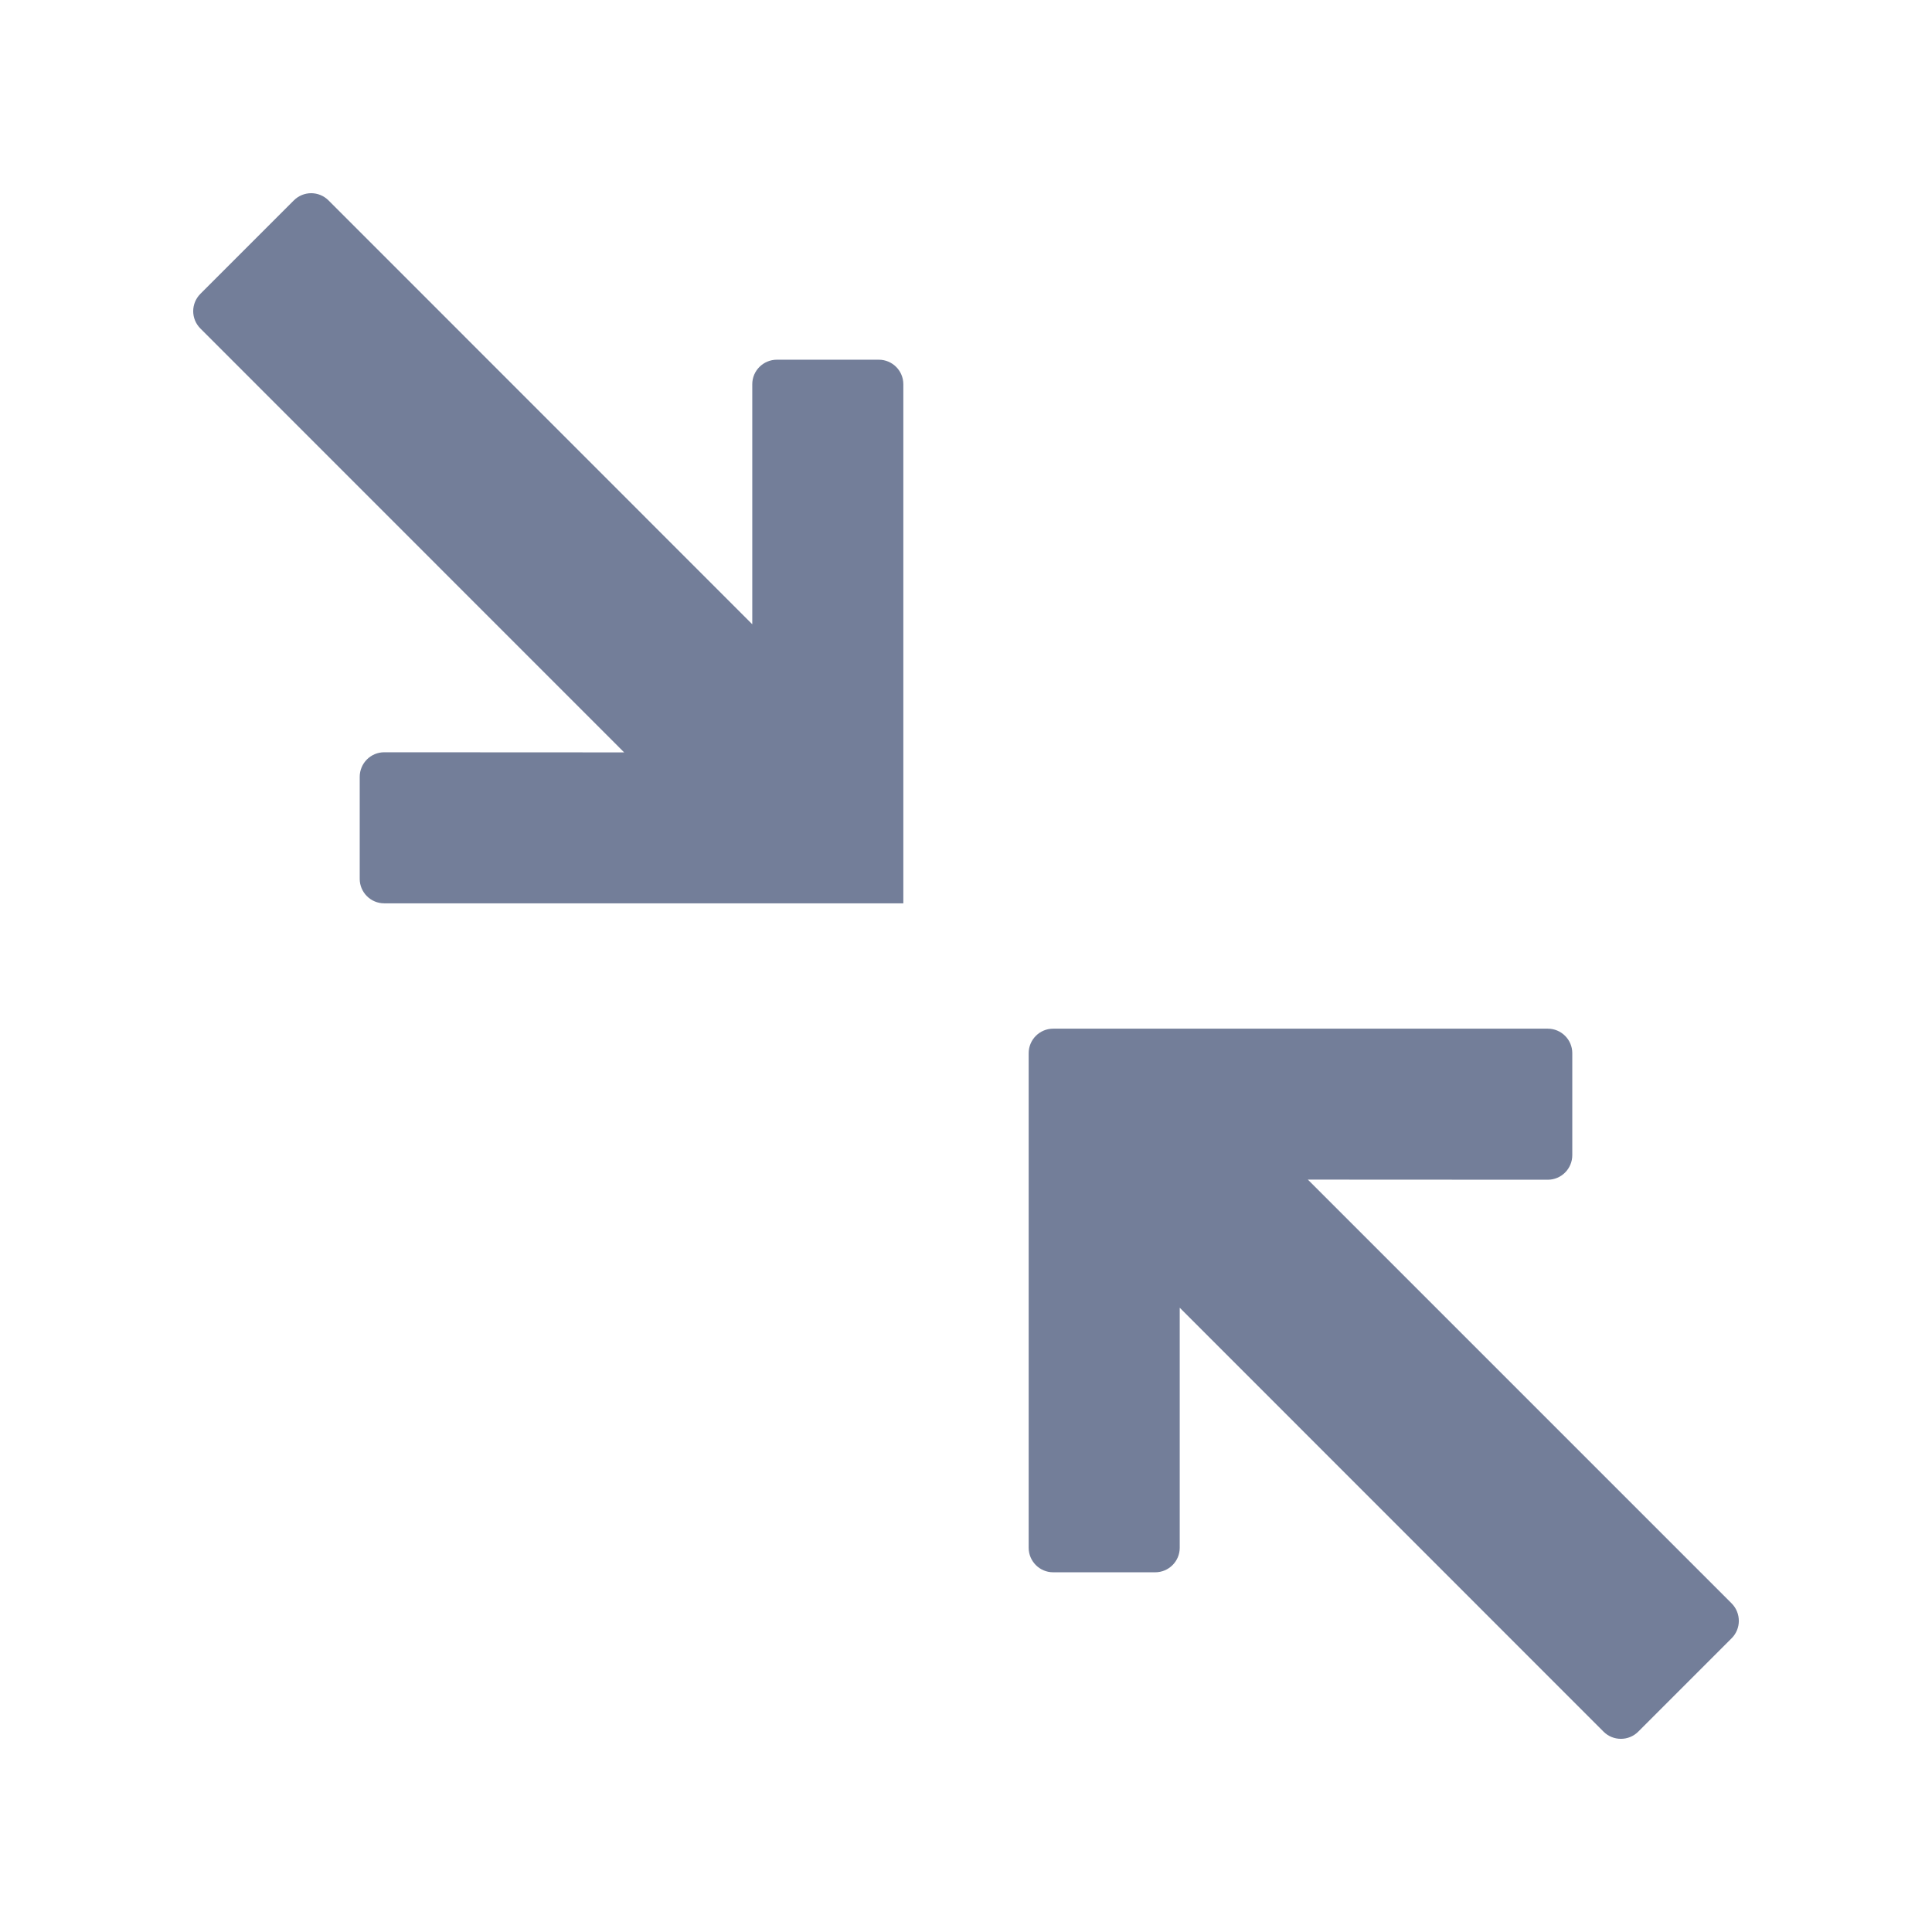 <svg width="16" height="16" viewBox="0 0 16 16" fill="none" xmlns="http://www.w3.org/2000/svg">
<path d="M8.722 8.519C8.61 8.519 8.519 8.61 8.519 8.722V12.818C8.519 12.93 8.61 13.021 8.722 13.021H9.567C9.679 13.021 9.77 12.93 9.77 12.818L9.77 10.83L13.28 14.341C13.359 14.42 13.488 14.42 13.567 14.341L14.341 13.567C14.42 13.488 14.42 13.359 14.341 13.279L10.831 9.769L12.818 9.77C12.93 9.77 13.021 9.679 13.021 9.566V8.722C13.021 8.61 12.93 8.519 12.818 8.519H8.722Z" fill="#737E99"/>
<path d="M7.481 3.182V7.481H3.182C3.07 7.481 2.979 7.39 2.979 7.278V6.434C2.979 6.321 3.07 6.23 3.182 6.23L5.169 6.231L1.66 2.721C1.58 2.641 1.58 2.513 1.66 2.433L2.433 1.66C2.513 1.58 2.641 1.58 2.721 1.66L6.23 5.17L6.23 3.182C6.23 3.07 6.321 2.979 6.434 2.979H7.278C7.39 2.979 7.481 3.07 7.481 3.182Z" fill="#737E99"/>
</svg>
